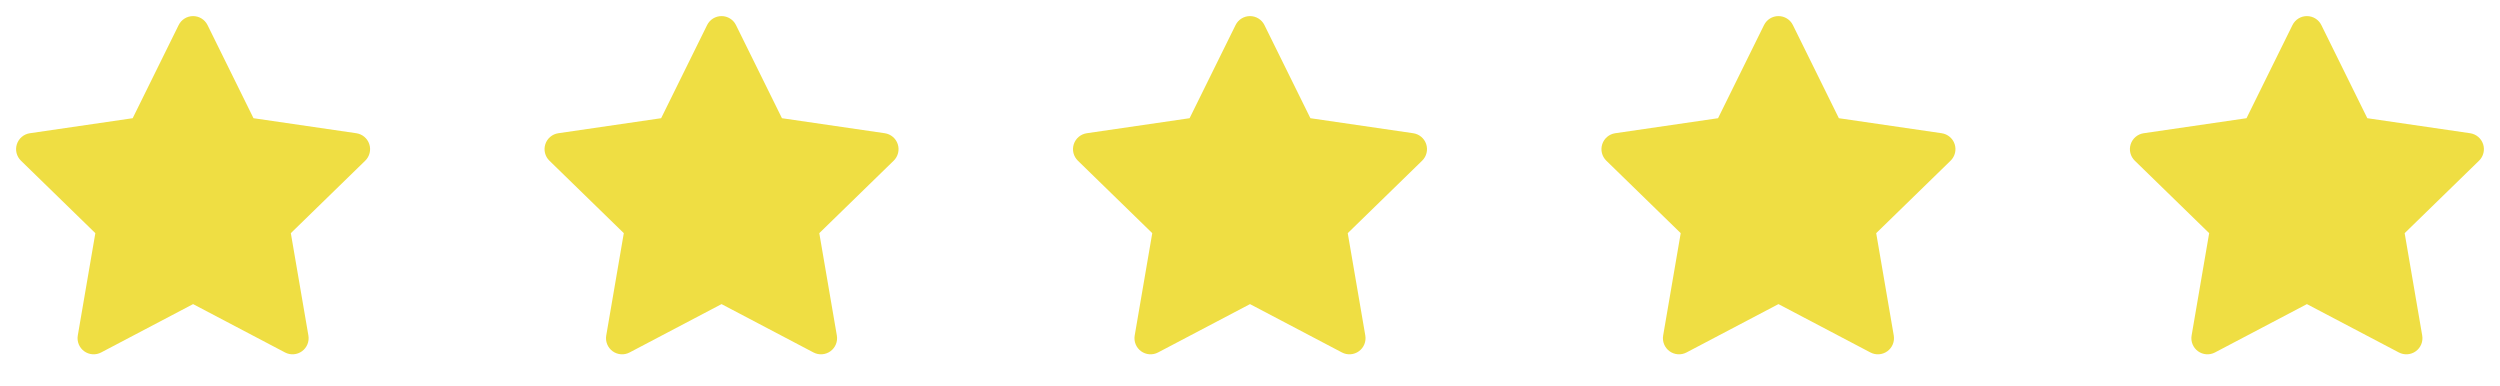 <svg width="123" height="19" viewBox="0 0 123 19" fill="none" xmlns="http://www.w3.org/2000/svg">
<path fill-rule="evenodd" clip-rule="evenodd" d="M9.5 0.792C9.801 0.792 10.076 0.963 10.21 1.233L12.472 5.816L17.531 6.555C17.829 6.599 18.077 6.808 18.17 7.095C18.263 7.381 18.185 7.696 17.969 7.906L14.309 11.471L15.173 16.507C15.224 16.804 15.102 17.104 14.858 17.281C14.614 17.458 14.291 17.482 14.024 17.341L9.5 14.962L4.976 17.341C4.709 17.482 4.386 17.458 4.142 17.281C3.898 17.104 3.776 16.804 3.827 16.507L4.691 11.471L1.031 7.906C0.815 7.696 0.737 7.381 0.83 7.095C0.923 6.808 1.171 6.599 1.469 6.555L6.528 5.816L8.79 1.233C8.923 0.963 9.199 0.792 9.5 0.792Z" fill="#EFDE43"/>
<path fill-rule="evenodd" clip-rule="evenodd" d="M35.5 0.792C35.801 0.792 36.077 0.963 36.21 1.233L38.472 5.816L43.531 6.555C43.829 6.599 44.077 6.808 44.17 7.095C44.263 7.381 44.185 7.696 43.969 7.906L40.309 11.471L41.173 16.507C41.224 16.804 41.102 17.104 40.858 17.281C40.614 17.458 40.291 17.482 40.024 17.341L35.5 14.962L30.976 17.341C30.709 17.482 30.386 17.458 30.142 17.281C29.898 17.104 29.776 16.804 29.827 16.507L30.691 11.471L27.031 7.906C26.815 7.696 26.737 7.381 26.83 7.095C26.923 6.808 27.171 6.599 27.469 6.555L32.528 5.816L34.79 1.233C34.923 0.963 35.199 0.792 35.5 0.792Z" fill="#EFDE43"/>
<path fill-rule="evenodd" clip-rule="evenodd" d="M61.5 0.792C61.801 0.792 62.077 0.963 62.21 1.233L64.472 5.816L69.531 6.555C69.829 6.599 70.077 6.808 70.17 7.095C70.263 7.381 70.185 7.696 69.969 7.906L66.309 11.471L67.173 16.507C67.224 16.804 67.102 17.104 66.858 17.281C66.614 17.458 66.291 17.482 66.024 17.341L61.5 14.962L56.976 17.341C56.709 17.482 56.386 17.458 56.142 17.281C55.898 17.104 55.776 16.804 55.827 16.507L56.691 11.471L53.031 7.906C52.815 7.696 52.737 7.381 52.83 7.095C52.923 6.808 53.171 6.599 53.469 6.555L58.528 5.816L60.79 1.233C60.923 0.963 61.199 0.792 61.5 0.792Z" fill="#EFDE43"/>
<path fill-rule="evenodd" clip-rule="evenodd" d="M87.5 0.792C87.801 0.792 88.077 0.963 88.21 1.233L90.472 5.816L95.531 6.555C95.829 6.599 96.077 6.808 96.17 7.095C96.263 7.381 96.185 7.696 95.969 7.906L92.309 11.471L93.173 16.507C93.224 16.804 93.102 17.104 92.858 17.281C92.614 17.458 92.291 17.482 92.024 17.341L87.5 14.962L82.976 17.341C82.709 17.482 82.386 17.458 82.142 17.281C81.898 17.104 81.776 16.804 81.827 16.507L82.691 11.471L79.031 7.906C78.815 7.696 78.737 7.381 78.83 7.095C78.923 6.808 79.171 6.599 79.469 6.555L84.528 5.816L86.79 1.233C86.924 0.963 87.199 0.792 87.5 0.792Z" fill="#EFDE43"/>
<path fill-rule="evenodd" clip-rule="evenodd" d="M113.5 0.792C113.801 0.792 114.077 0.963 114.21 1.233L116.472 5.816L121.531 6.555C121.829 6.599 122.077 6.808 122.17 7.095C122.263 7.381 122.185 7.696 121.969 7.906L118.309 11.471L119.173 16.507C119.224 16.804 119.102 17.104 118.858 17.281C118.614 17.458 118.291 17.482 118.024 17.341L113.5 14.962L108.976 17.341C108.709 17.482 108.386 17.458 108.142 17.281C107.898 17.104 107.776 16.804 107.827 16.507L108.691 11.471L105.031 7.906C104.815 7.696 104.737 7.381 104.83 7.095C104.923 6.808 105.171 6.599 105.469 6.555L110.528 5.816L112.79 1.233C112.924 0.963 113.199 0.792 113.5 0.792Z" fill="#EFDE43"/>
</svg>
